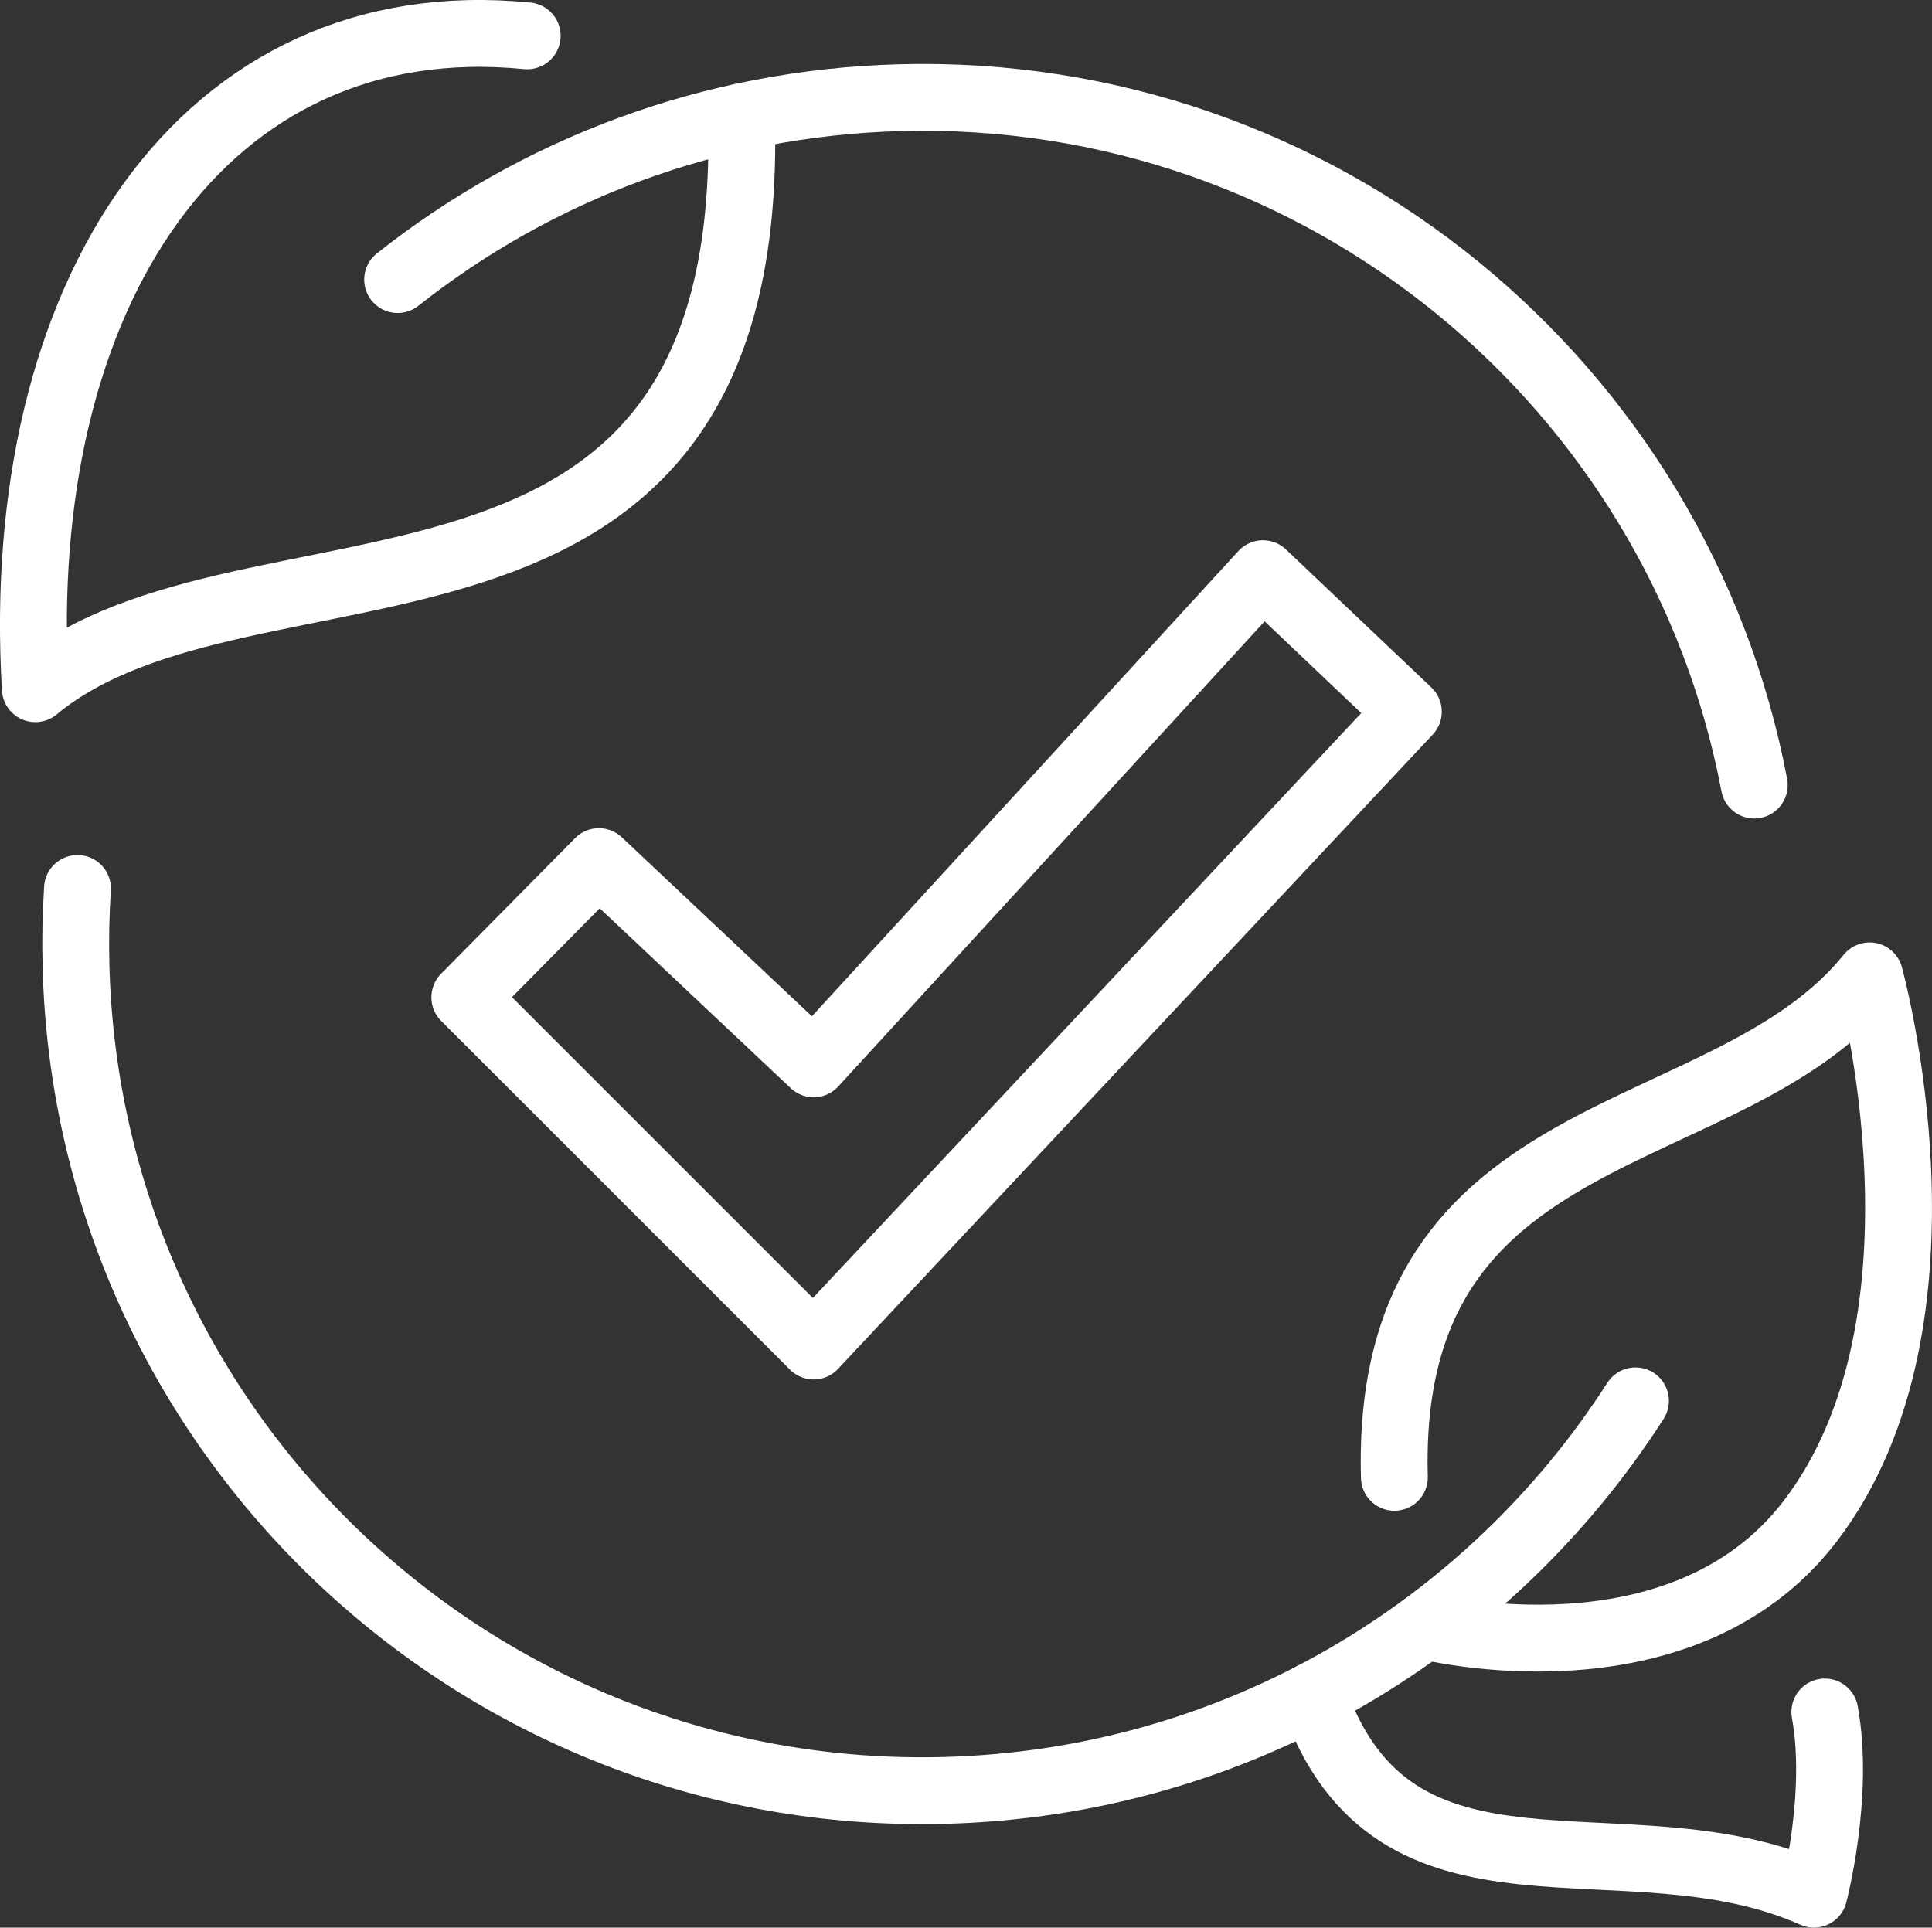 <?xml version="1.0" encoding="UTF-8"?>
<svg id="Layer_2" data-name="Layer 2" xmlns="http://www.w3.org/2000/svg" viewBox="0 0 346.82 346.06">
  <rect x="0" y="0" width="346.82" height="346.06" fill="#333333" stroke="none"/>
  <defs>
    <style>
      .cls-1 {
        fill: none;
        stroke: #fff;
        stroke-linecap: round;
        stroke-linejoin: round;
        stroke-width: 12px;
      }
    </style>
  </defs>
  <g id="Large_Preview" data-name="Large Preview">
    <g>
      <polygon class="cls-1" points="252.82 127.77 226.72 102.99 146.06 190.99 107.51 154.68 83.44 179.04 146.06 241.65 252.82 127.77"/>
      <path class="cls-1" d="m94.64,6.43C36.64.69,2.15,52.72,6.34,123.64c38.46-31.87,129.45-.37,126.77-102.67"/>
      <path class="cls-1" d="m255.81,291.91s45.94,11.64,69.21-18.9c27.64-36.27,10.6-97.82,10.6-97.82-25.63,31.78-87.13,24.03-85.31,90.03"/>
      <path class="cls-1" d="m293.59,251.49c-26.28,40.94-71.72,68.57-124.02,69.94-83.92,2.2-153.73-64.05-155.93-147.97-.12-4.7-.03-9.36.27-13.96"/>
      <path class="cls-1" d="m71.38,50.19c24.87-19.68,56.09-31.76,90.24-32.66,75.54-1.98,139.64,51.5,153.3,123.41"/>
      <path class="cls-1" d="m235.7,304.39c14.58,42.09,55.9,20.5,89.92,35.67,0,0,4.69-17.8,1.96-32.71"/>
    </g>
  </g>
</svg>